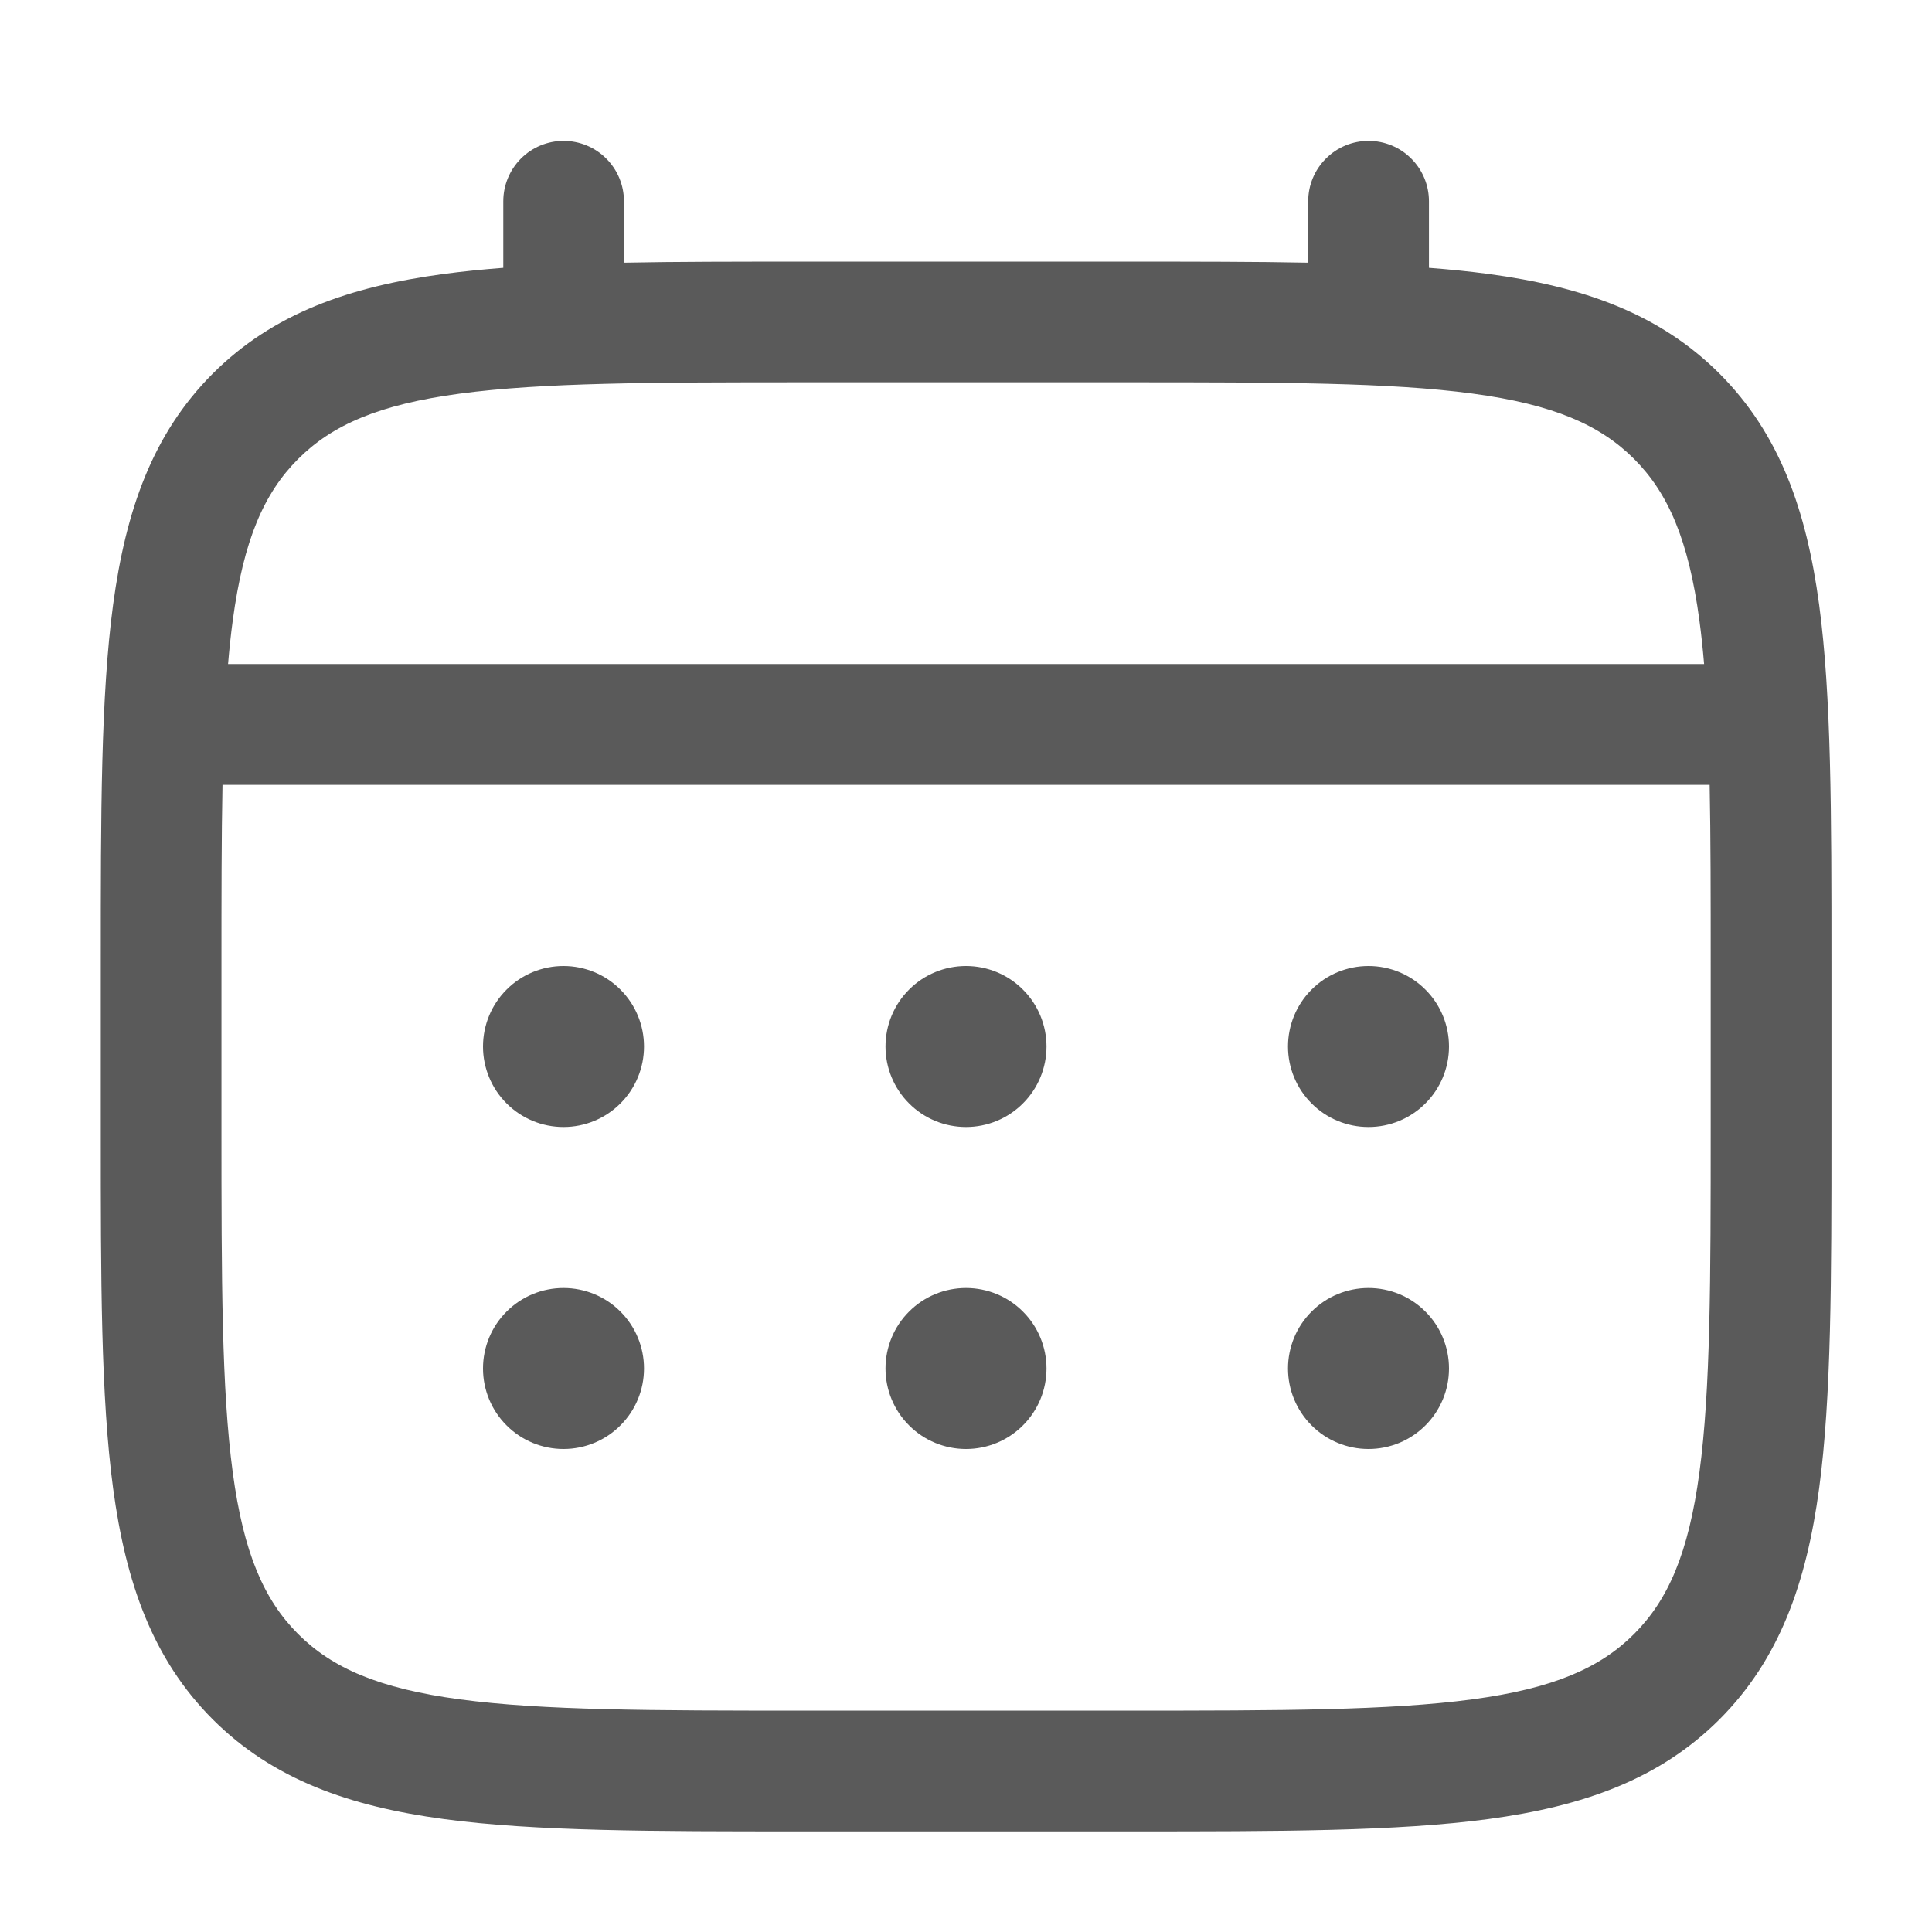 <svg width="24" height="24" viewBox="0 0 24 24" fill="none" xmlns="http://www.w3.org/2000/svg">
<path d="M17 14C17.265 14 17.52 13.895 17.707 13.707C17.895 13.52 18 13.265 18 13C18 12.735 17.895 12.48 17.707 12.293C17.52 12.105 17.265 12 17 12C16.735 12 16.48 12.105 16.293 12.293C16.105 12.48 16 12.735 16 13C16 13.265 16.105 13.52 16.293 13.707C16.48 13.895 16.735 14 17 14ZM17 18C17.265 18 17.52 17.895 17.707 17.707C17.895 17.52 18 17.265 18 17C18 16.735 17.895 16.48 17.707 16.293C17.52 16.105 17.265 16 17 16C16.735 16 16.48 16.105 16.293 16.293C16.105 16.48 16 16.735 16 17C16 17.265 16.105 17.52 16.293 17.707C16.48 17.895 16.735 18 17 18ZM13 13C13 13.265 12.895 13.52 12.707 13.707C12.52 13.895 12.265 14 12 14C11.735 14 11.48 13.895 11.293 13.707C11.105 13.52 11 13.265 11 13C11 12.735 11.105 12.48 11.293 12.293C11.48 12.105 11.735 12 12 12C12.265 12 12.52 12.105 12.707 12.293C12.895 12.48 13 12.735 13 13ZM13 17C13 17.265 12.895 17.52 12.707 17.707C12.52 17.895 12.265 18 12 18C11.735 18 11.48 17.895 11.293 17.707C11.105 17.52 11 17.265 11 17C11 16.735 11.105 16.48 11.293 16.293C11.48 16.105 11.735 16 12 16C12.265 16 12.52 16.105 12.707 16.293C12.895 16.48 13 16.735 13 17ZM7 14C7.265 14 7.52 13.895 7.707 13.707C7.895 13.52 8 13.265 8 13C8 12.735 7.895 12.48 7.707 12.293C7.52 12.105 7.265 12 7 12C6.735 12 6.48 12.105 6.293 12.293C6.105 12.48 6 12.735 6 13C6 13.265 6.105 13.52 6.293 13.707C6.48 13.895 6.735 14 7 14ZM7 18C7.265 18 7.52 17.895 7.707 17.707C7.895 17.52 8 17.265 8 17C8 16.735 7.895 16.48 7.707 16.293C7.52 16.105 7.265 16 7 16C6.735 16 6.48 16.105 6.293 16.293C6.105 16.48 6 16.735 6 17C6 17.265 6.105 17.52 6.293 17.707C6.48 17.895 6.735 18 7 18Z" fill="#5A5A5A"/>
<path fill-rule="evenodd" clip-rule="evenodd" d="M7.001 1.75C7.2 1.75 7.391 1.829 7.531 1.97C7.672 2.11 7.751 2.301 7.751 2.5V3.263C8.413 3.25 9.142 3.25 9.944 3.25H14.057C14.86 3.25 15.589 3.25 16.251 3.263V2.5C16.251 2.301 16.33 2.11 16.471 1.97C16.611 1.829 16.802 1.75 17.001 1.75C17.2 1.75 17.391 1.829 17.531 1.97C17.672 2.11 17.751 2.301 17.751 2.5V3.327C18.011 3.347 18.257 3.372 18.49 3.403C19.662 3.561 20.611 3.893 21.36 4.641C22.108 5.39 22.44 6.339 22.598 7.511C22.751 8.651 22.751 10.106 22.751 11.944V14.056C22.751 15.894 22.751 17.35 22.598 18.489C22.44 19.661 22.108 20.61 21.36 21.359C20.611 22.107 19.662 22.439 18.49 22.597C17.35 22.75 15.895 22.75 14.057 22.75H9.946C8.108 22.75 6.652 22.75 5.513 22.597C4.341 22.439 3.392 22.107 2.643 21.359C1.895 20.61 1.563 19.661 1.405 18.489C1.252 17.349 1.252 15.894 1.252 14.056V11.944C1.252 10.106 1.252 8.65 1.405 7.511C1.563 6.339 1.895 5.39 2.643 4.641C3.392 3.893 4.341 3.561 5.513 3.403C5.746 3.372 5.993 3.347 6.252 3.327V2.5C6.252 2.301 6.331 2.111 6.471 1.97C6.612 1.829 6.802 1.75 7.001 1.75ZM5.711 4.89C4.706 5.025 4.126 5.279 3.703 5.702C3.28 6.125 3.026 6.705 2.891 7.71C2.868 7.88 2.849 8.06 2.833 8.249H21.169C21.153 8.06 21.134 7.88 21.111 7.709C20.976 6.704 20.722 6.124 20.299 5.701C19.876 5.278 19.296 5.024 18.29 4.889C17.263 4.751 15.908 4.749 14.001 4.749H10.001C8.094 4.749 6.74 4.752 5.711 4.89ZM2.751 12C2.751 11.146 2.751 10.403 2.764 9.75H21.238C21.251 10.403 21.251 11.146 21.251 12V14C21.251 15.907 21.249 17.262 21.111 18.29C20.976 19.295 20.722 19.875 20.299 20.298C19.876 20.721 19.296 20.975 18.29 21.11C17.263 21.248 15.908 21.25 14.001 21.25H10.001C8.094 21.25 6.74 21.248 5.711 21.11C4.706 20.975 4.126 20.721 3.703 20.298C3.28 19.875 3.026 19.295 2.891 18.289C2.753 17.262 2.751 15.907 2.751 14V12Z" fill="#5A5A5A"/>
</svg>
